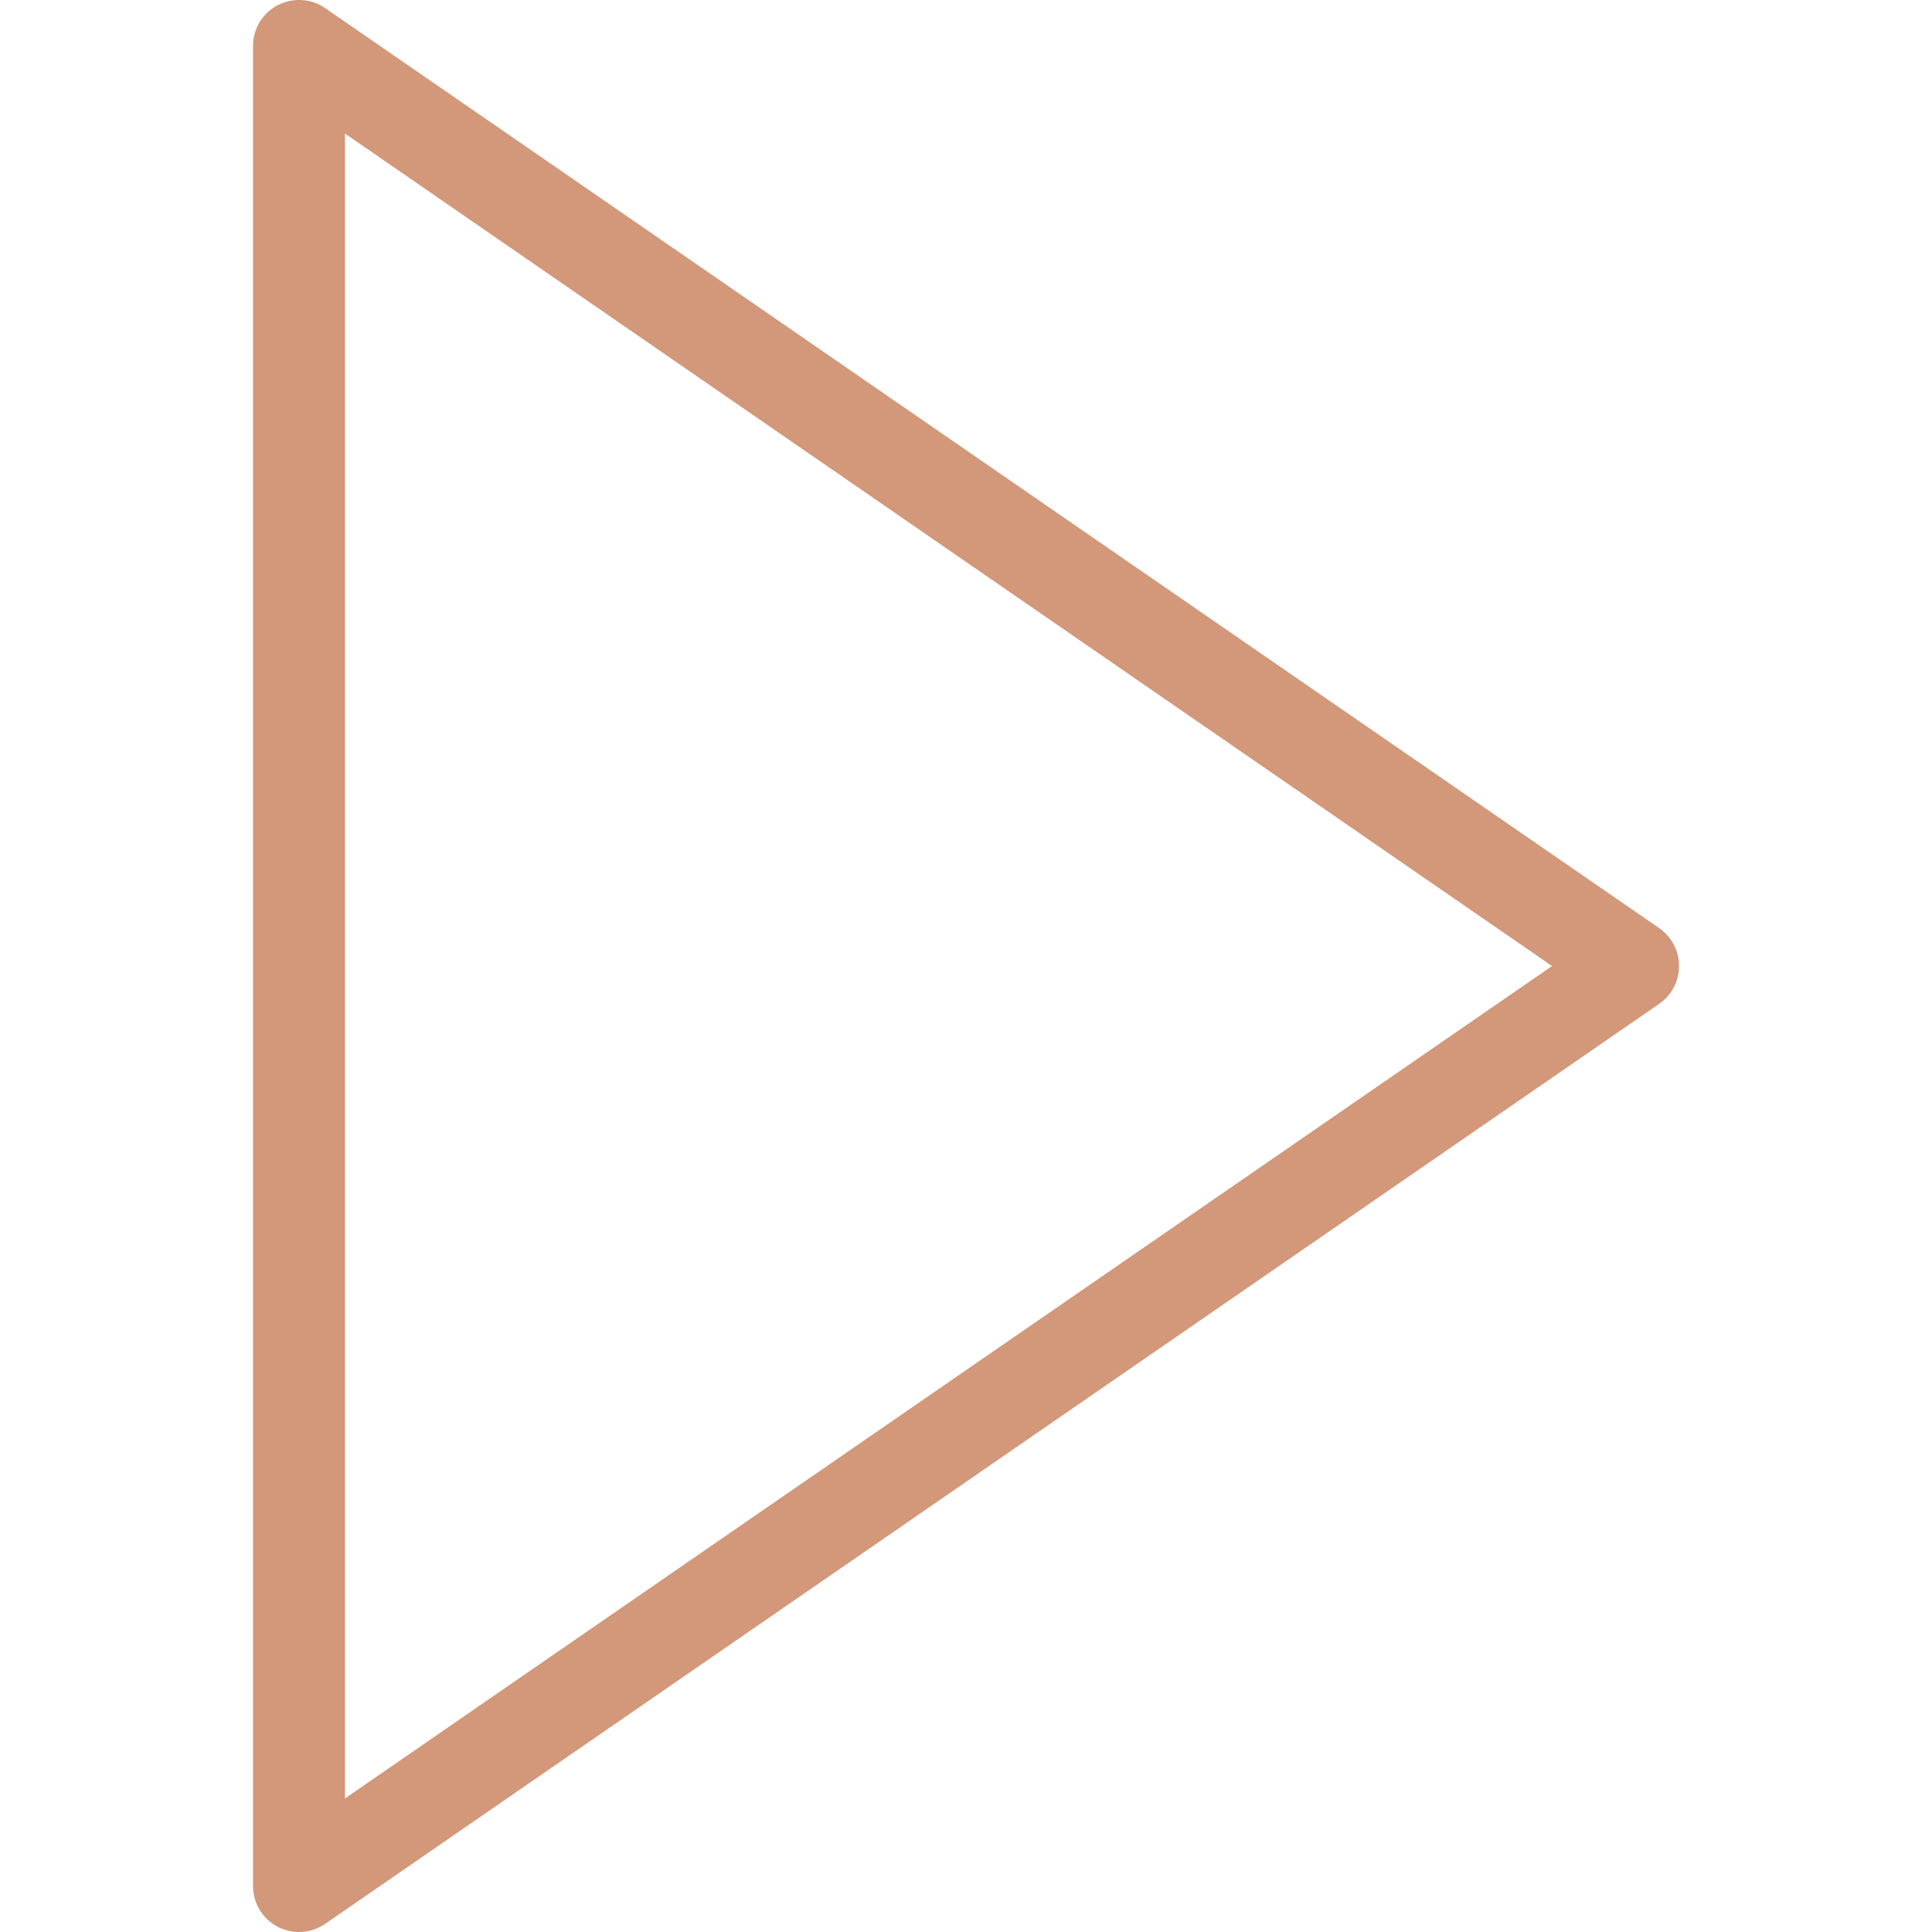 <?xml version="1.0" encoding="UTF-8"?> <svg xmlns="http://www.w3.org/2000/svg" width="51" height="51" viewBox="0 0 51 51" fill="none"> <path d="M43.798 24.5L8.583 0.214C8.21 -0.043 7.727 -0.069 7.328 0.138C6.929 0.348 6.679 0.761 6.679 1.213V49.786C6.679 50.237 6.929 50.651 7.328 50.861C7.506 50.954 7.7 51 7.893 51C8.135 51 8.375 50.927 8.583 50.785L43.798 26.499C44.127 26.272 44.322 25.899 44.322 25.499C44.322 25.1 44.126 24.727 43.798 24.5ZM9.107 47.474V3.526L40.97 25.501L9.107 47.474Z" fill="#D29879"></path> </svg> 